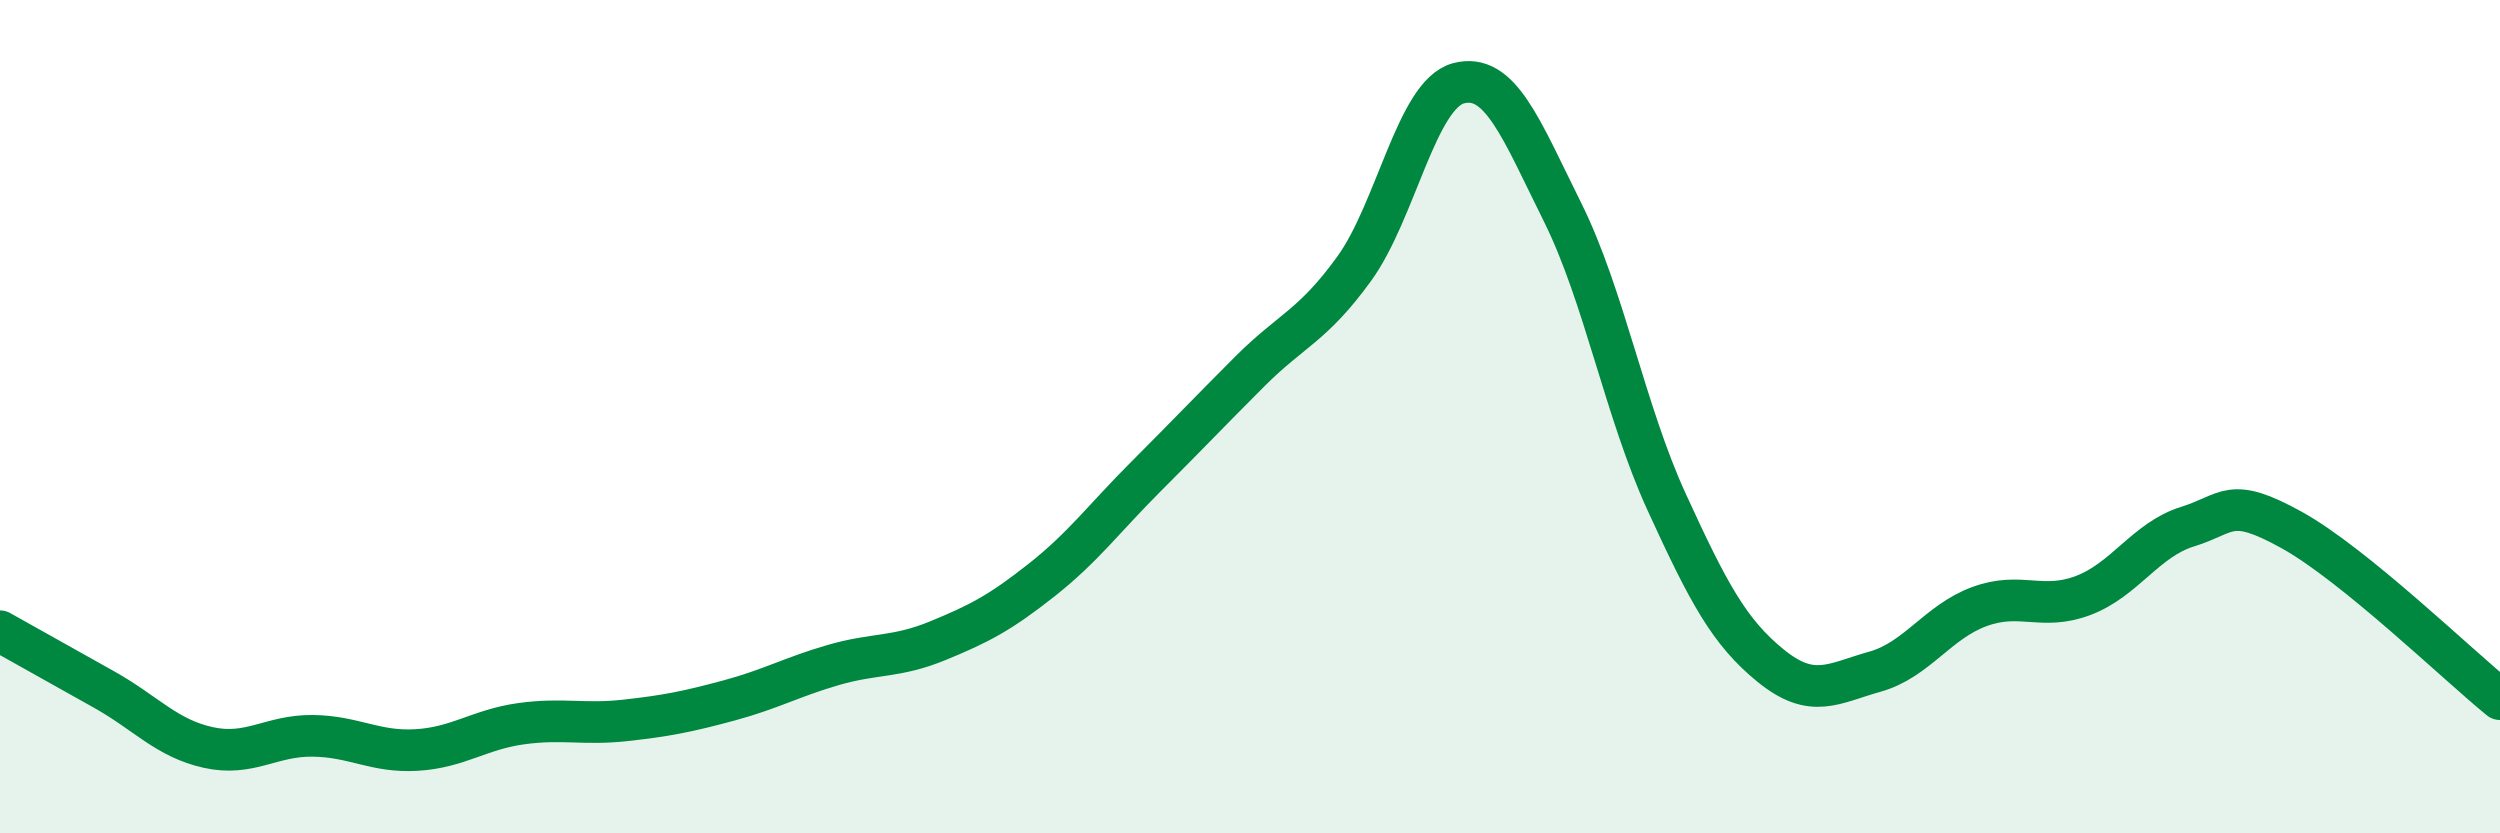 
    <svg width="60" height="20" viewBox="0 0 60 20" xmlns="http://www.w3.org/2000/svg">
      <path
        d="M 0,15.15 C 0.5,15.43 1.5,15.99 2.5,16.55 C 3.5,17.11 4,17.72 5,17.94 C 6,18.16 6.5,17.65 7.5,17.66 C 8.5,17.67 9,18.06 10,18 C 11,17.94 11.5,17.51 12.5,17.37 C 13.5,17.23 14,17.4 15,17.29 C 16,17.18 16.5,17.08 17.5,16.81 C 18.5,16.54 19,16.25 20,15.96 C 21,15.67 21.5,15.79 22.5,15.38 C 23.5,14.97 24,14.71 25,13.92 C 26,13.13 26.5,12.44 27.5,11.44 C 28.5,10.44 29,9.91 30,8.91 C 31,7.91 31.5,7.83 32.5,6.45 C 33.5,5.07 34,2.27 35,2 C 36,1.73 36.5,3.08 37.5,5.09 C 38.5,7.1 39,9.87 40,12.05 C 41,14.23 41.5,15.17 42.5,15.98 C 43.5,16.79 44,16.4 45,16.12 C 46,15.84 46.5,14.93 47.5,14.56 C 48.5,14.19 49,14.67 50,14.29 C 51,13.91 51.5,12.95 52.5,12.64 C 53.5,12.33 53.5,11.89 55,12.72 C 56.5,13.55 59,15.97 60,16.78L60 20L0 20Z"
        fill="#008740"
        opacity="0.1"
        stroke-linecap="round"
        stroke-linejoin="round"
      />
      <path
        d="M 0,15.15 C 0.5,15.43 1.5,15.99 2.5,16.55 C 3.5,17.11 4,17.72 5,17.94 C 6,18.16 6.5,17.65 7.5,17.66 C 8.5,17.67 9,18.06 10,18 C 11,17.94 11.5,17.51 12.5,17.37 C 13.5,17.23 14,17.4 15,17.29 C 16,17.18 16.5,17.08 17.5,16.81 C 18.5,16.54 19,16.25 20,15.96 C 21,15.67 21.5,15.79 22.5,15.38 C 23.5,14.97 24,14.71 25,13.92 C 26,13.13 26.5,12.44 27.5,11.44 C 28.5,10.44 29,9.91 30,8.91 C 31,7.91 31.5,7.83 32.5,6.45 C 33.5,5.07 34,2.27 35,2 C 36,1.73 36.5,3.08 37.5,5.09 C 38.5,7.1 39,9.87 40,12.05 C 41,14.23 41.5,15.17 42.5,15.98 C 43.5,16.79 44,16.4 45,16.12 C 46,15.84 46.5,14.93 47.5,14.56 C 48.5,14.19 49,14.67 50,14.29 C 51,13.91 51.5,12.95 52.5,12.64 C 53.5,12.33 53.5,11.89 55,12.72 C 56.5,13.55 59,15.97 60,16.78"
        stroke="#008740"
        stroke-width="1"
        fill="none"
        stroke-linecap="round"
        stroke-linejoin="round"
      />
    </svg>
  